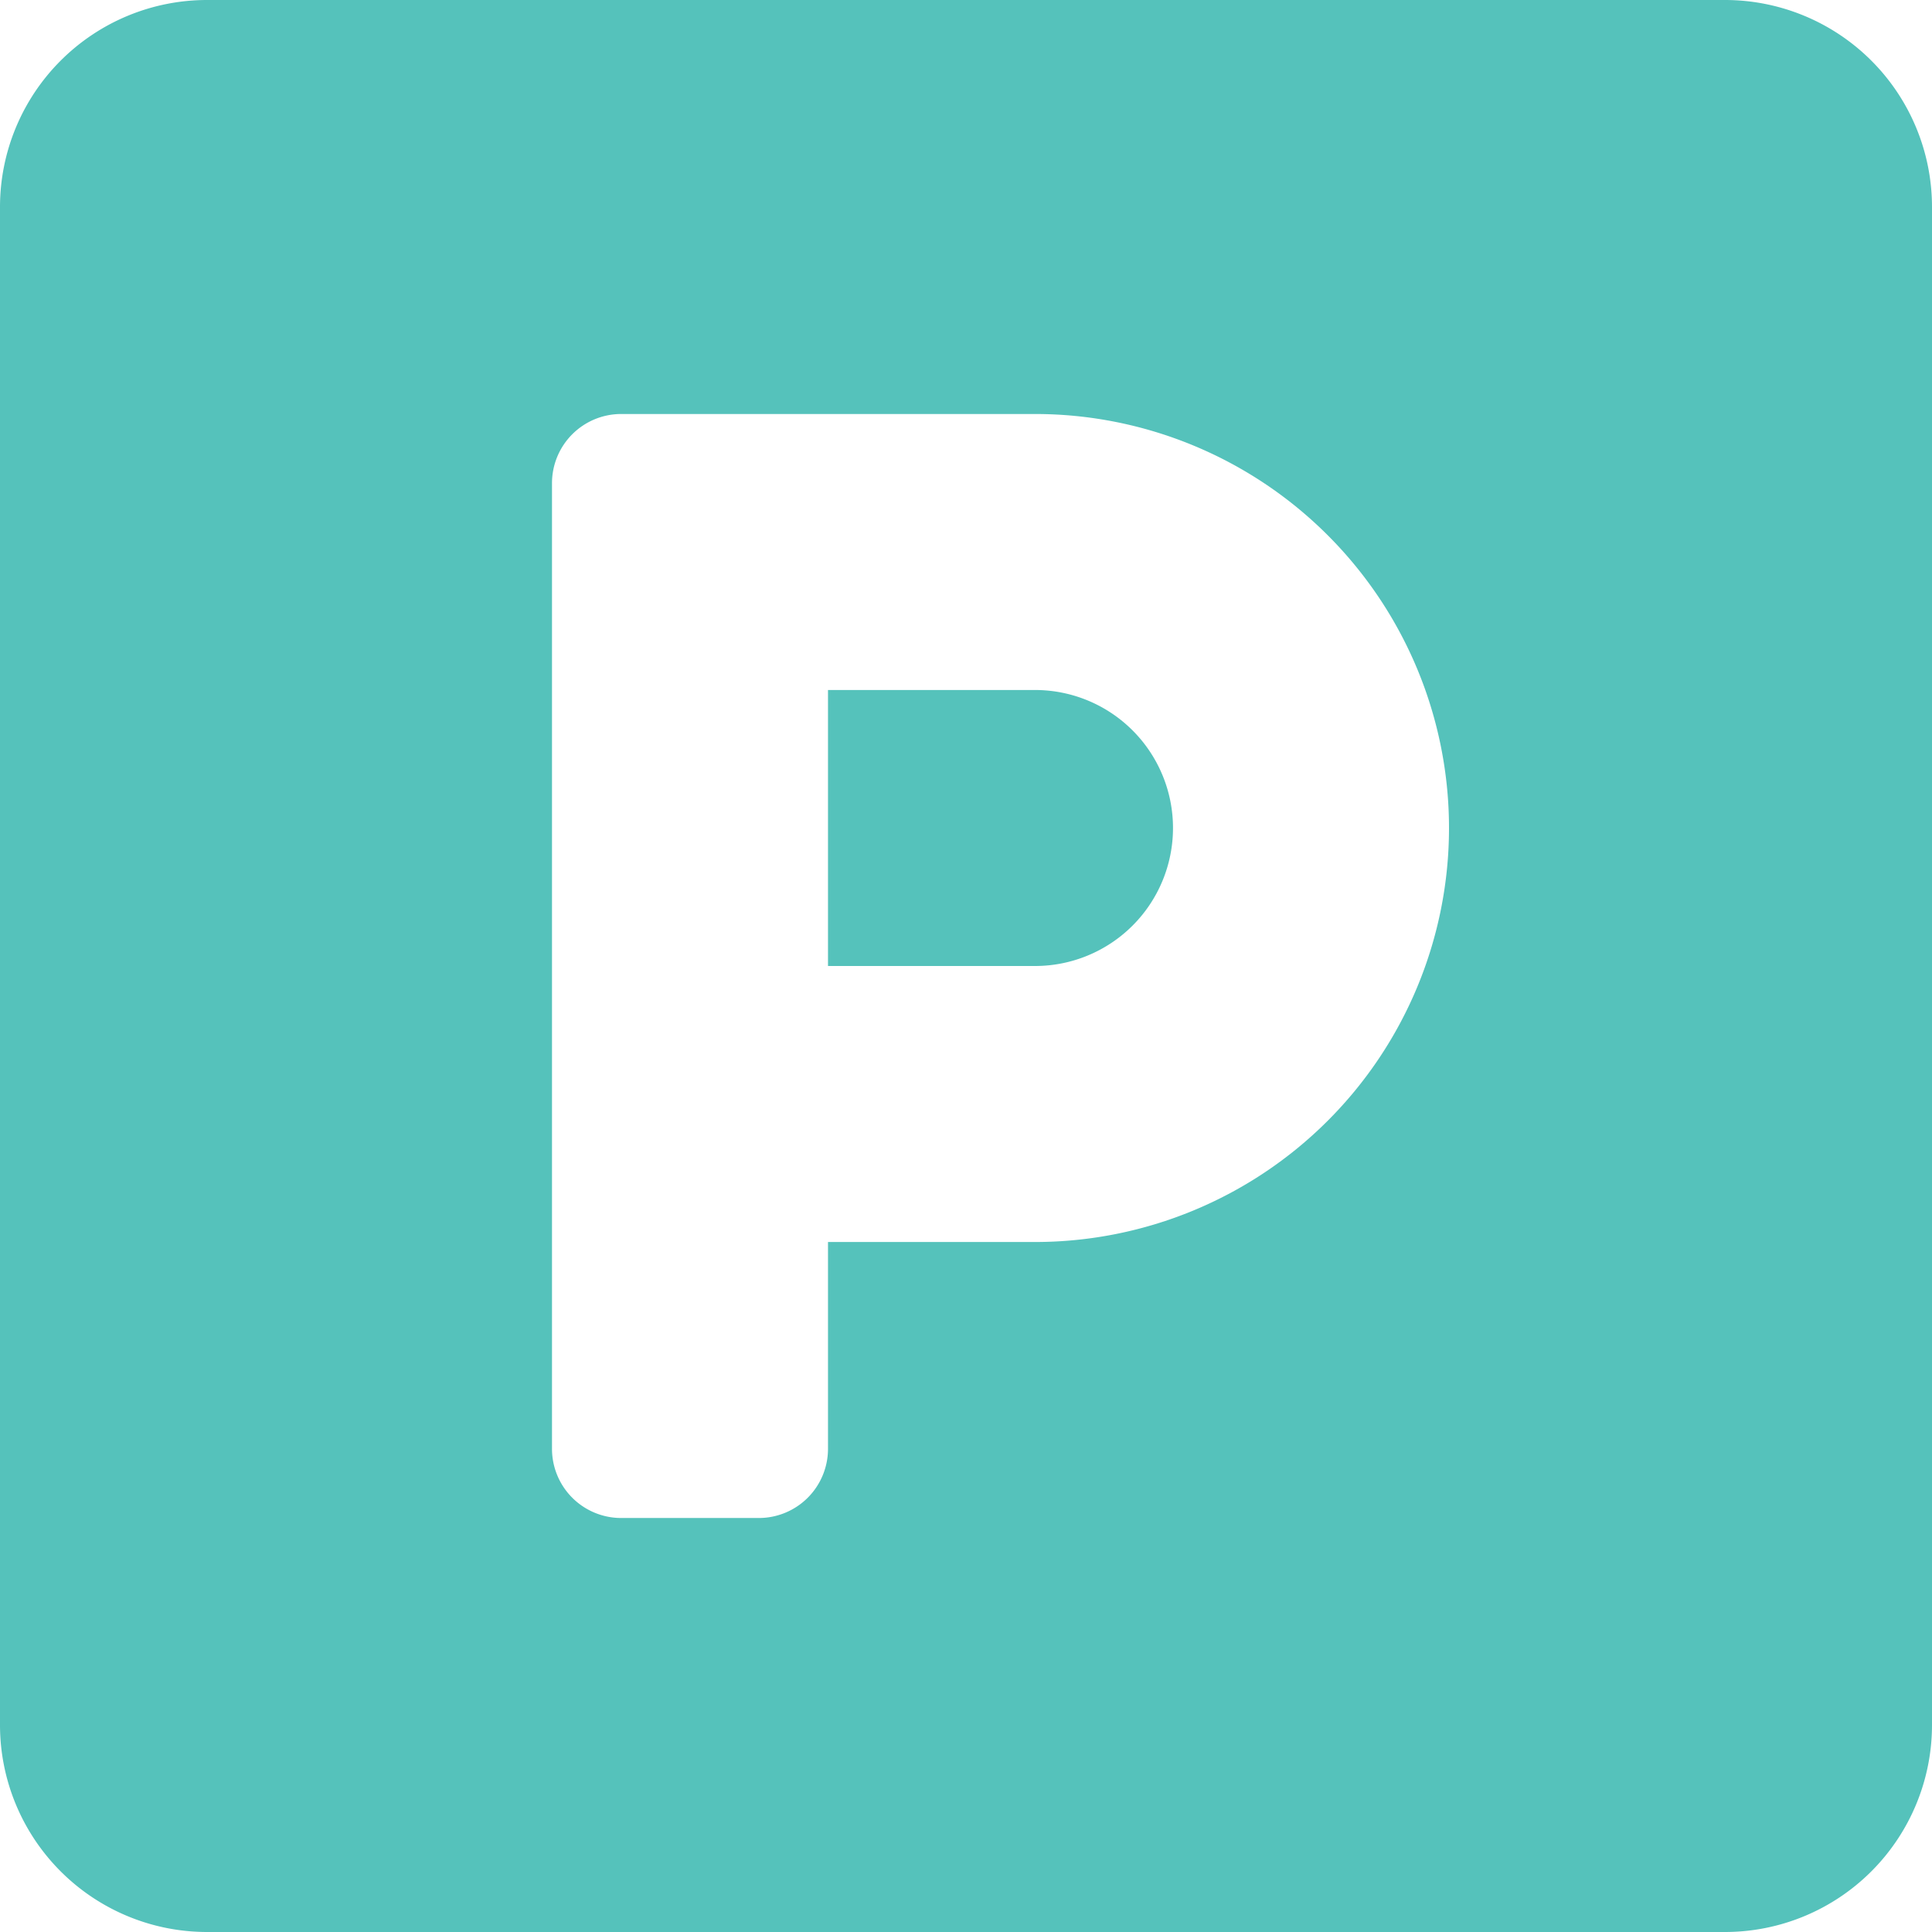 <svg xmlns="http://www.w3.org/2000/svg" width="31.5" height="31.5" viewBox="0 0 31.5 31.5">
  <path id="Icon_awesome-parking" data-name="Icon awesome-parking" d="M28.125,2.25H3.375A3.376,3.376,0,0,0,0,5.625v24.75A3.376,3.376,0,0,0,3.375,33.75h24.75A3.376,3.376,0,0,0,31.5,30.375V5.625A3.376,3.376,0,0,0,28.125,2.25ZM16.875,22.5H13.5v3.375A1.128,1.128,0,0,1,12.375,27h-2.25A1.128,1.128,0,0,1,9,25.875V10.125A1.128,1.128,0,0,1,10.125,9h6.75a6.75,6.75,0,0,1,0,13.5Zm0-9H13.5V18h3.375a2.25,2.25,0,0,0,0-4.5Z" transform="translate(0 -2.25)" fill="#55c2bb"/>
</svg>
